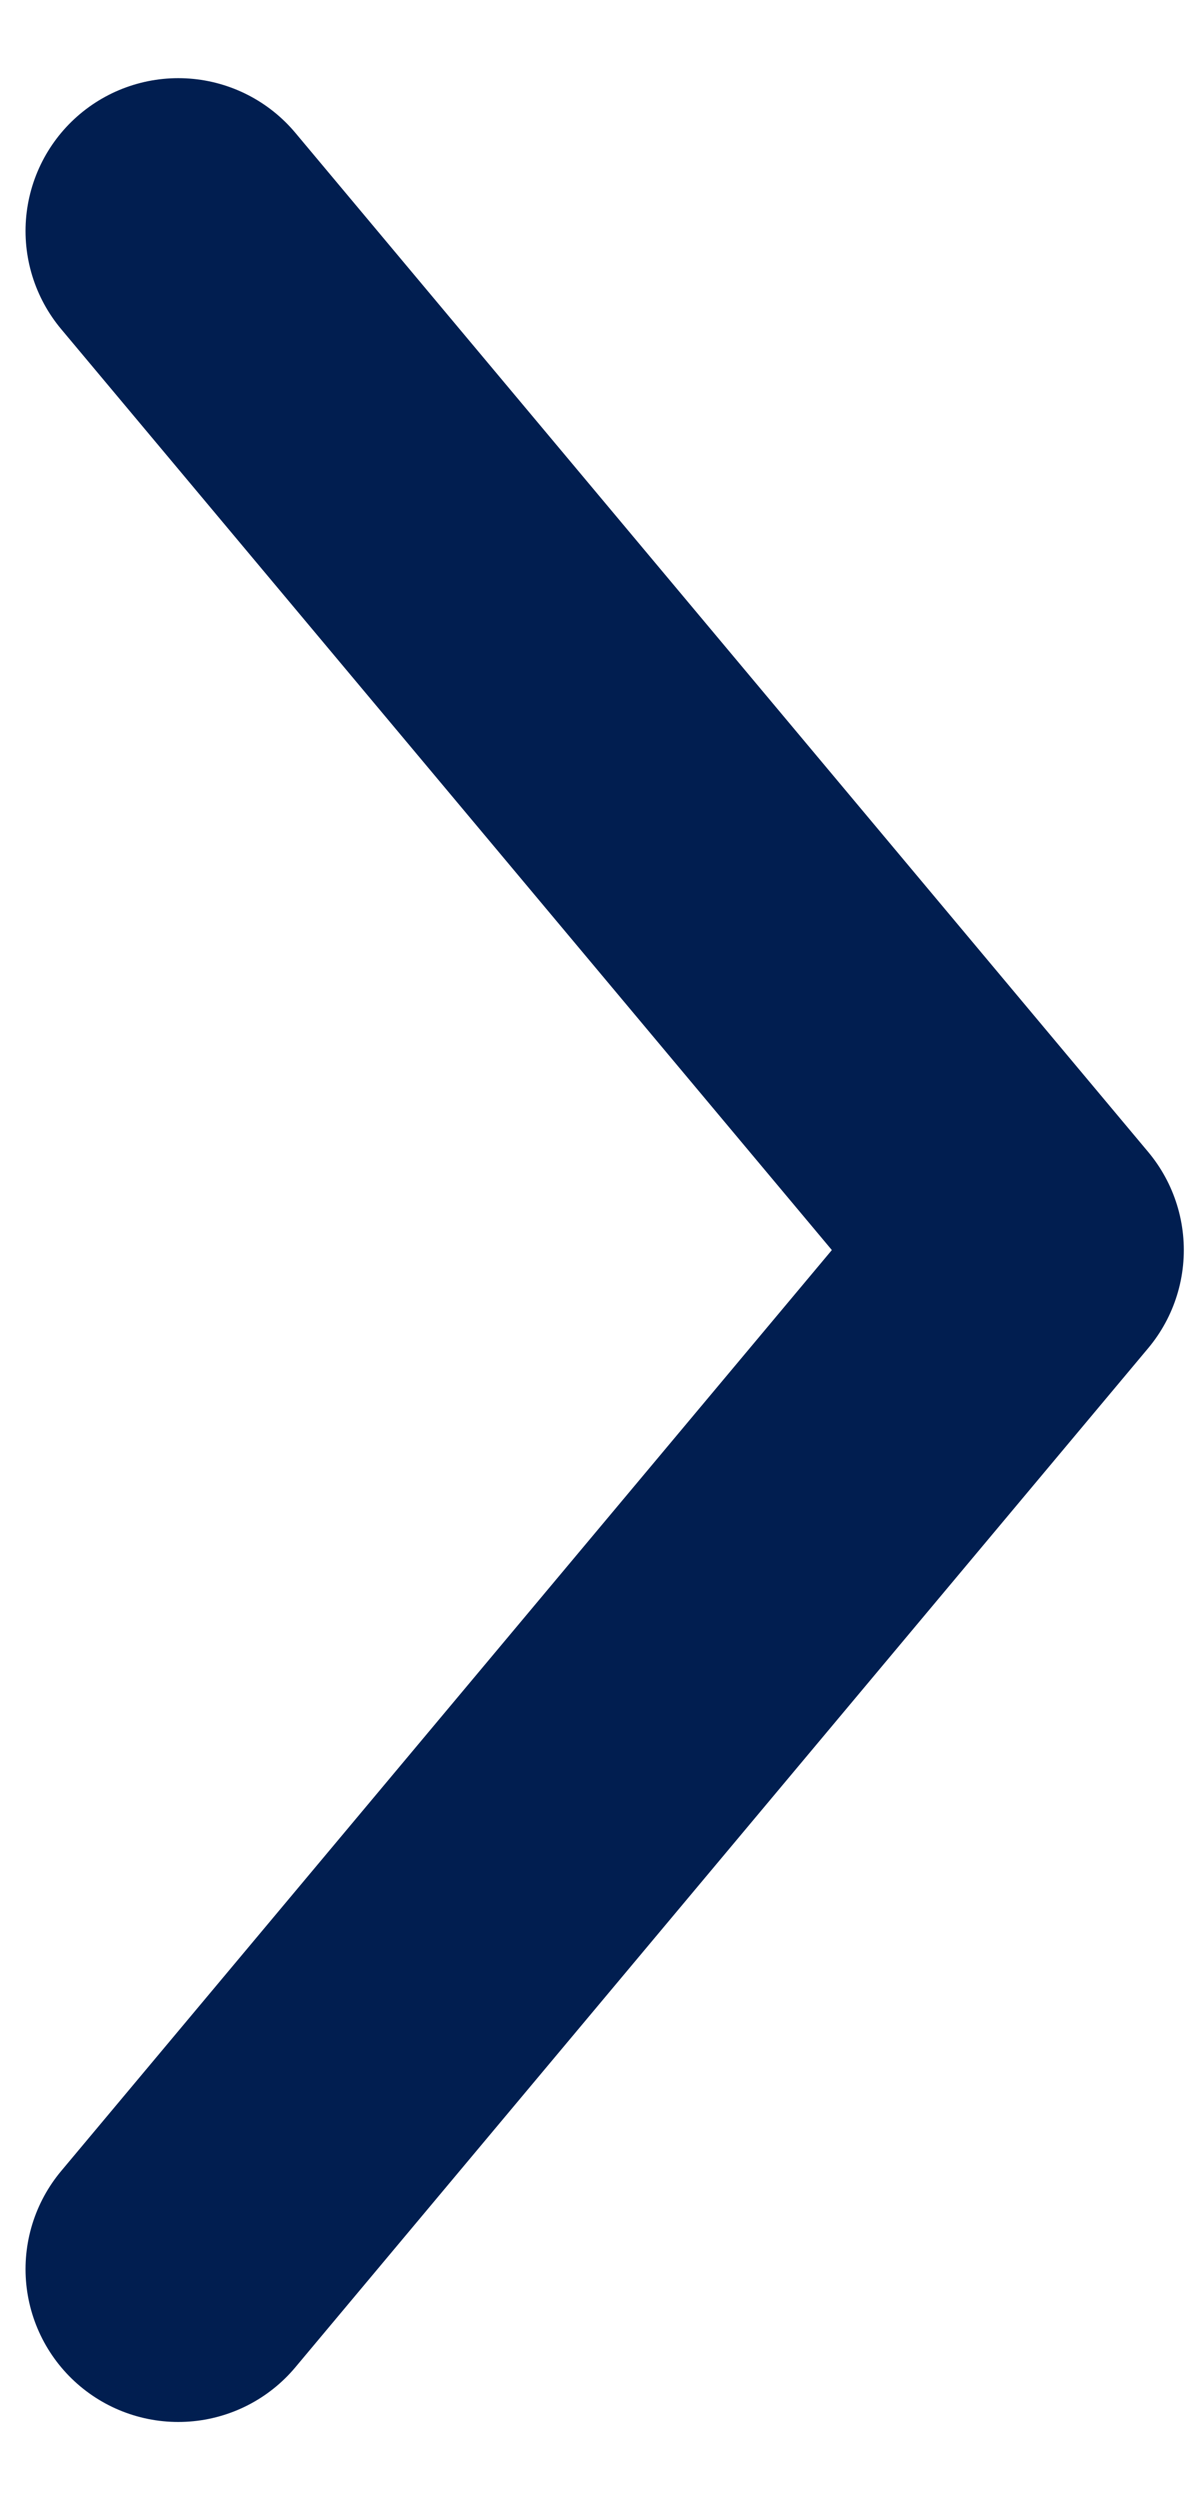 <svg width="11" height="23" viewBox="0 0 11 23" fill="none" xmlns="http://www.w3.org/2000/svg">
<path d="M1.641 2.125L9.491 11.5L1.641 20.875" stroke="#011E50" stroke-width="2.812" stroke-linecap="round" stroke-linejoin="round"/>
</svg>
